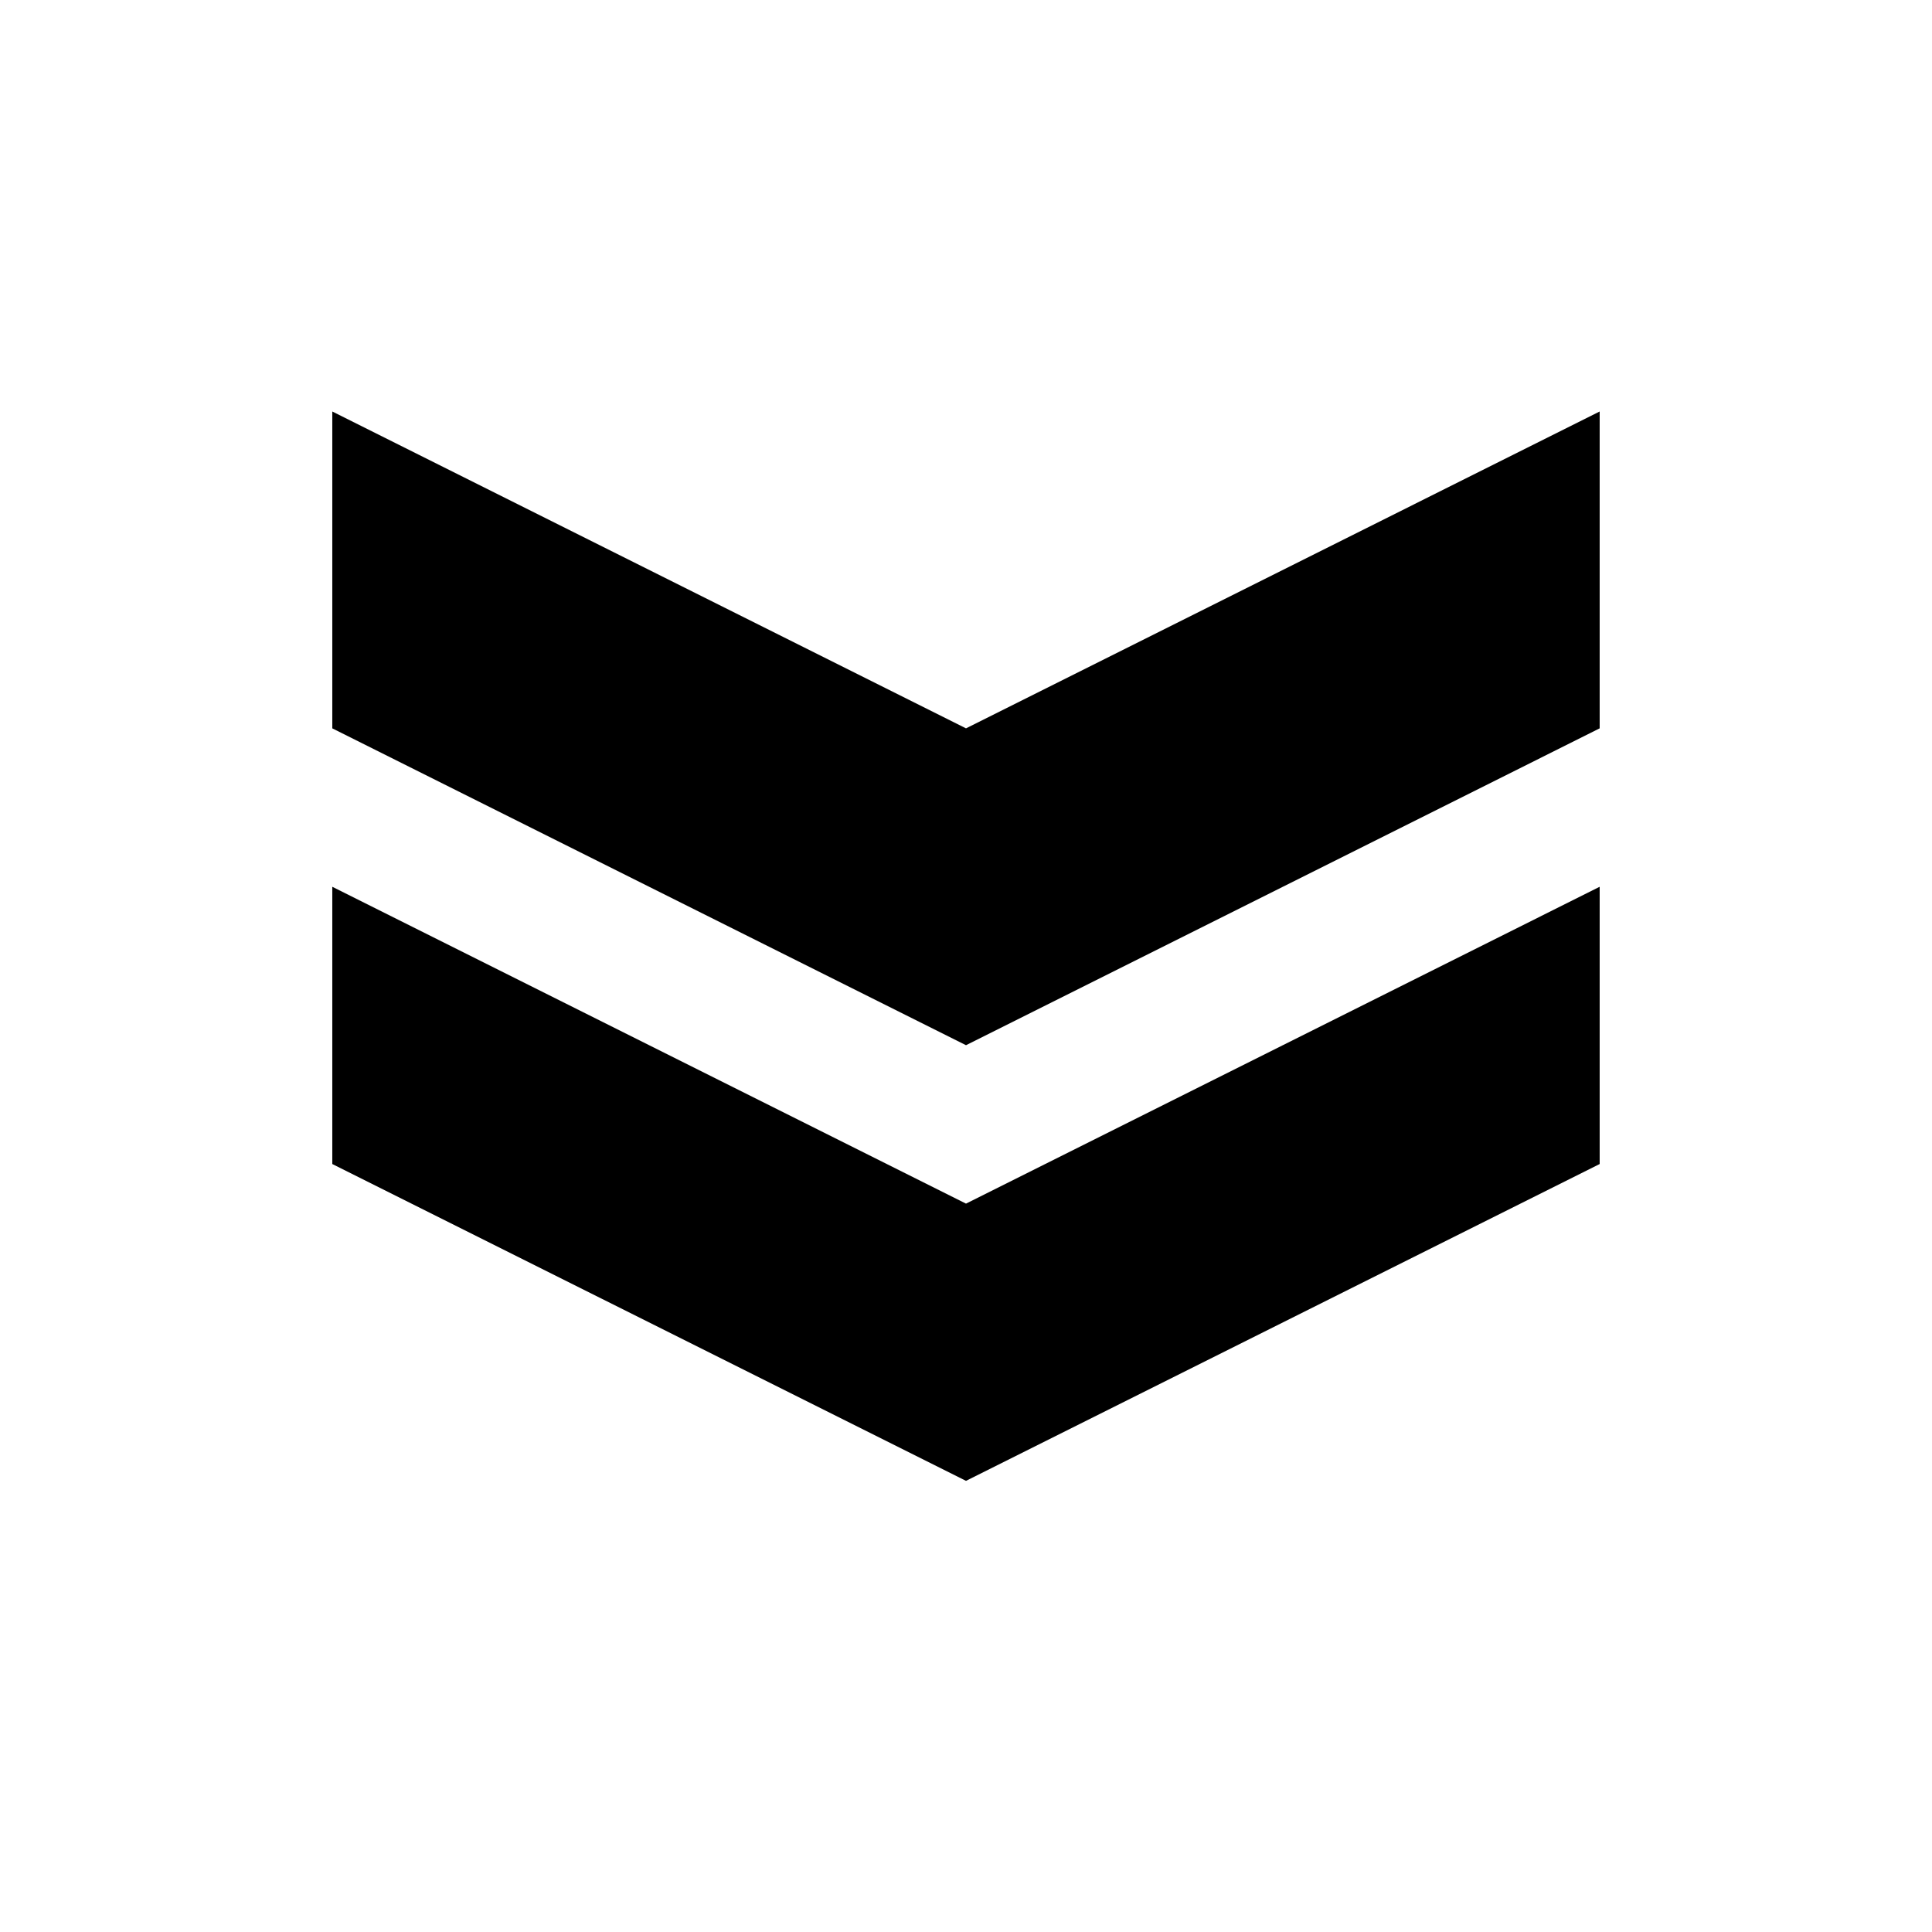 <?xml version="1.0" encoding="UTF-8"?>
<!-- Uploaded to: ICON Repo, www.iconrepo.com, Generator: ICON Repo Mixer Tools -->
<svg fill="#000000" width="800px" height="800px" version="1.1" viewBox="144 144 512 512" xmlns="http://www.w3.org/2000/svg">
 <path d="m400 337.02-167.94-83.969v83.969l167.94 83.969 167.93-83.969v-83.969zm167.93 41.984-167.93 83.969-167.94-83.969v73.473l167.94 83.965 167.93-83.965z" fill-rule="evenodd"/>
</svg>